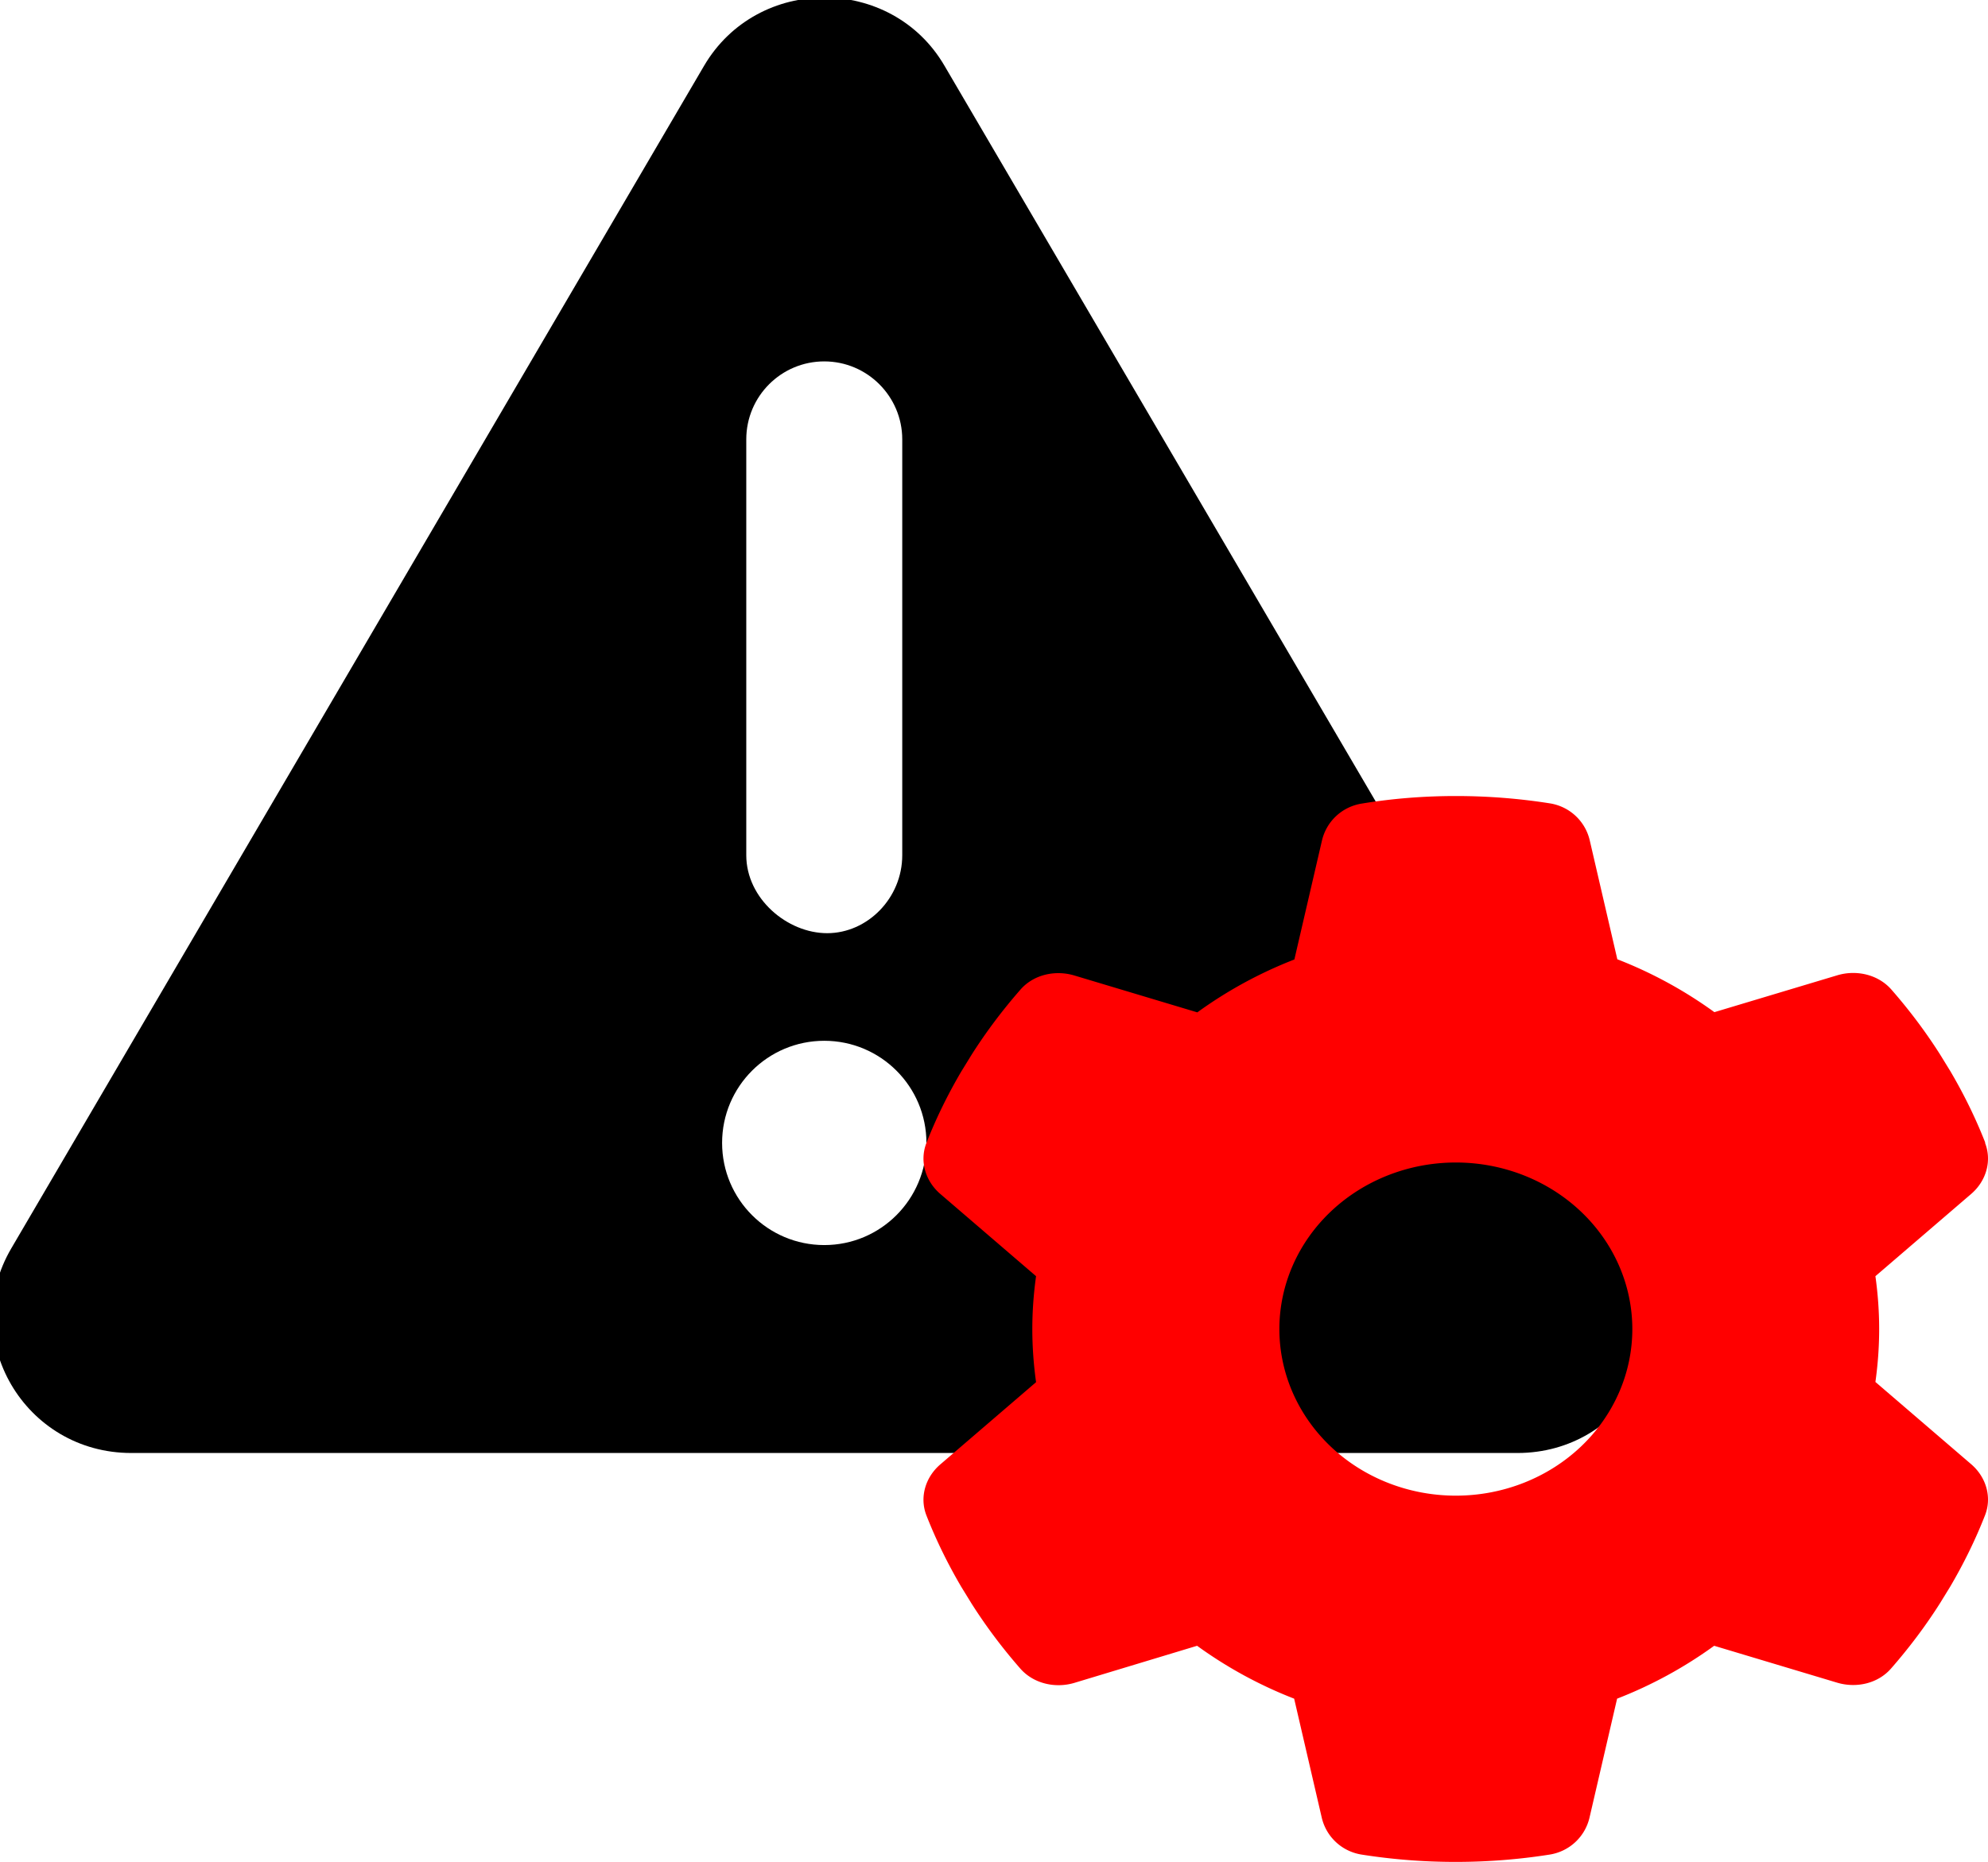 <svg xmlns="http://www.w3.org/2000/svg" height="573.112" width="611.803" xml:space="preserve" id="svg4" version="1.1" viewBox="0 0 611.803 573.112"><defs id="defs8"></defs><path id="path859" d="m 503.965,384.241 -213.3,-364 c -16.33,-28 -57.54,-28 -73.98,0 l -213.2,364 c -16.41,27.9 4.029,63 36.92,63 H 467.005 c 32.76,0 53.26,-35 36.96,-63 z m -274.3,-249 c 0,-13.25 10.75,-24 24,-24 13.25,0 24,10.8 24,24 v 128 c 0,13.25 -10.75,24 -23.1,24 -12.35,0 -24.9,-10.7 -24.9,-24 z m 24,248 c -17.36,0 -31.44,-14.08 -31.44,-31.44 0,-17.36 14.07,-31.44 31.44,-31.44 17.37,0 31.44,14.08 31.44,31.44 -0.04,17.34 -14.04,31.44 -31.44,31.44 z"></path><path style="fill:#ff0000;stroke-width:0.66" id="path237" d="m 610.895,351.801 c 2.172,5.576 0.339,11.793 -4.345,15.767 l -29.395,25.252 c 0.747,5.32 1.154,10.768 1.154,16.279 0,5.512 -0.407,10.96 -1.154,16.279 l 29.395,25.252 c 4.684,3.974 6.517,10.191 4.345,15.767 -2.987,7.627 -6.585,14.934 -10.726,21.984 l -3.191,5.191 c -4.481,7.05 -9.504,13.716 -15.003,19.997 -4.005,4.615 -10.658,6.153 -16.632,4.358 l -37.813,-11.344 c -9.097,6.602 -19.144,12.113 -29.87,16.279 l -8.486,36.597 c -1.358,5.832 -6.11,10.447 -12.355,11.408 -9.368,1.474 -19.008,2.243 -28.852,2.243 -9.844,0 -19.484,-0.769 -28.852,-2.243 -6.246,-0.961 -10.998,-5.576 -12.355,-11.408 l -8.486,-36.597 c -10.726,-4.166 -20.773,-9.678 -29.87,-16.279 l -37.745,11.408 c -5.974,1.795 -12.627,0.192 -16.632,-4.358 -5.499,-6.281 -10.523,-12.947 -15.003,-19.997 l -3.191,-5.191 c -4.141,-7.05 -7.739,-14.357 -10.726,-21.984 -2.172,-5.576 -0.339,-11.793 4.345,-15.767 l 29.395,-25.252 c -0.747,-5.384 -1.154,-10.832 -1.154,-16.344 0,-5.512 0.407,-10.96 1.154,-16.279 l -29.395,-25.252 c -4.684,-3.974 -6.517,-10.191 -4.345,-15.767 2.987,-7.627 6.585,-14.934 10.726,-21.984 l 3.191,-5.191 c 4.481,-7.05 9.504,-13.716 15.003,-19.997 4.005,-4.615 10.658,-6.153 16.632,-4.358 l 37.813,11.344 c 9.097,-6.602 19.144,-12.113 29.87,-16.279 l 8.486,-36.597 c 1.358,-5.832 6.11,-10.447 12.355,-11.408 9.368,-1.538 19.008,-2.307 28.852,-2.307 9.844,0 19.484,0.769 28.852,2.243 6.246,0.961 10.998,5.576 12.355,11.408 l 8.486,36.597 c 10.726,4.166 20.773,9.678 29.87,16.279 l 37.813,-11.344 c 5.974,-1.795 12.627,-0.192 16.632,4.358 5.499,6.281 10.523,12.947 15.003,19.997 l 3.191,5.191 c 4.141,7.05 7.739,14.357 10.726,21.984 z M 448.034,460.374 a 54.31,51.274 0 1 0 0,-102.548 54.31,51.274 0 1 0 0,102.548 z"></path></svg>
